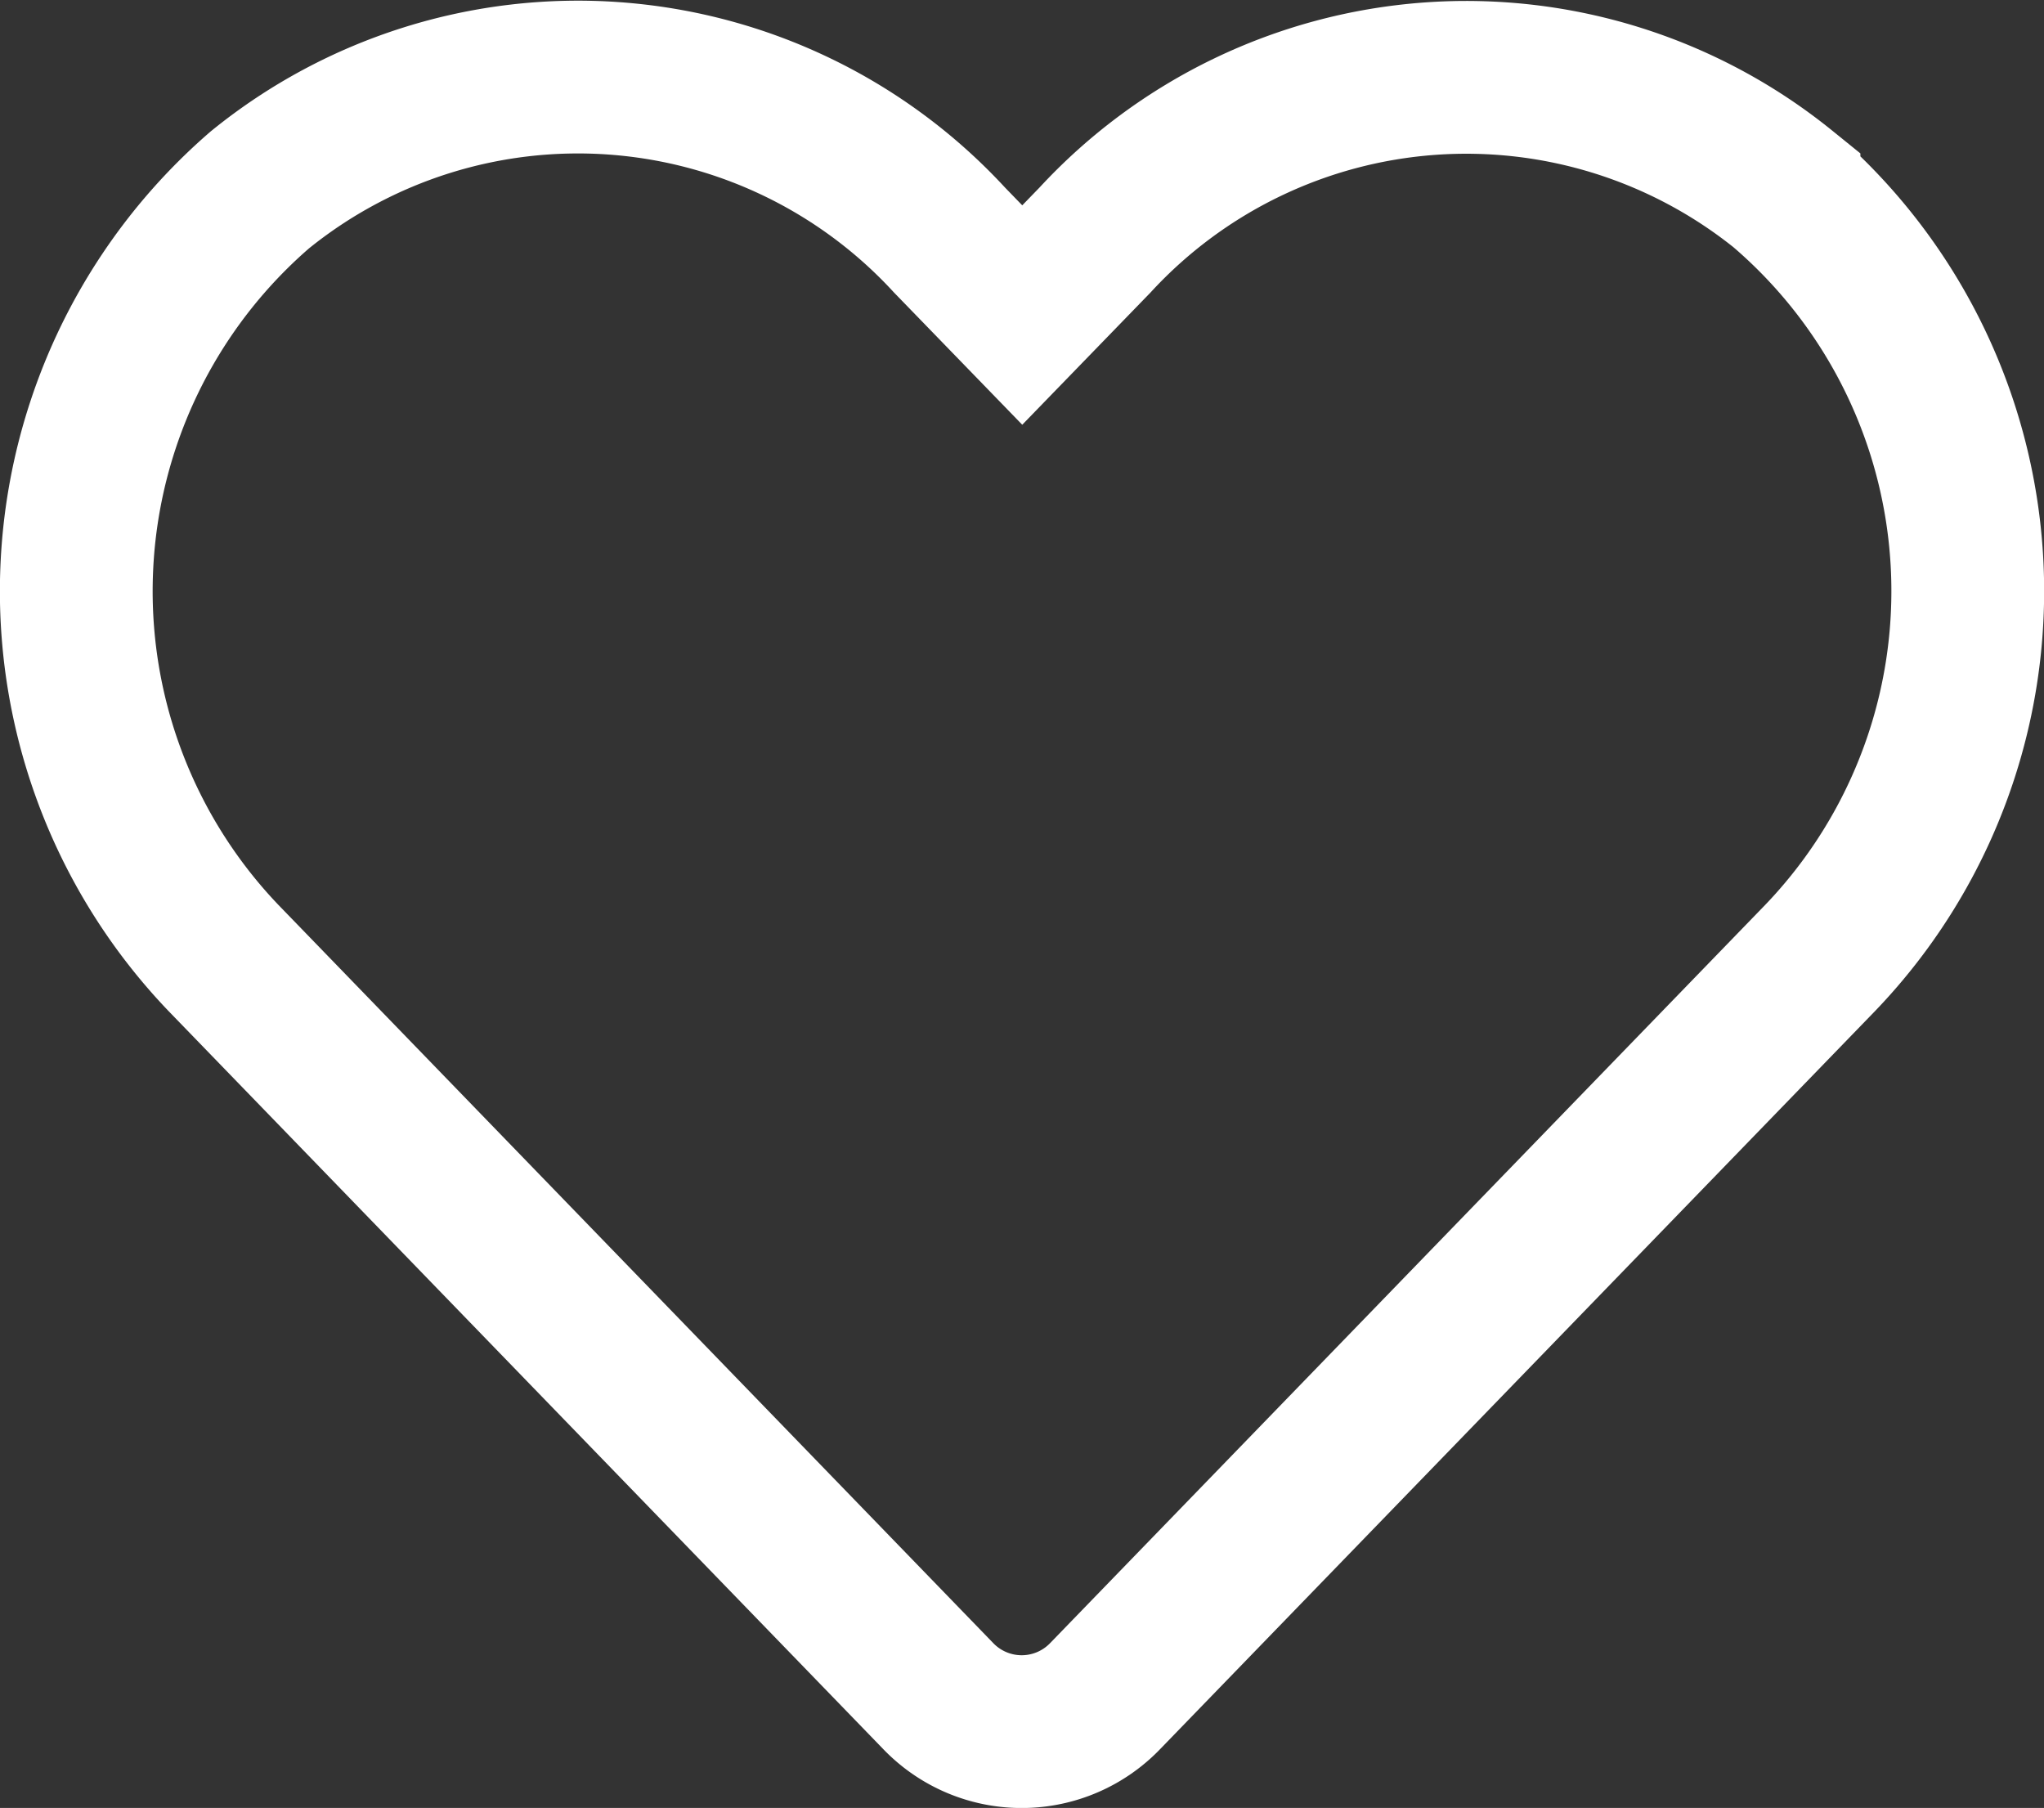<svg xmlns="http://www.w3.org/2000/svg" width="20.071" height="17.75" viewBox="0 0 20.071 17.75">
  <rect x="0" y="0" width="20.071" height="17.75" fill="#333333" stroke="none"/>
  <path id="Icon_awesome-heart" data-name="Icon awesome-heart" d="M16.766,3.359A4.959,4.959,0,0,0,10,3.852l-.714.736-.714-.736A4.959,4.959,0,0,0,1.8,3.359a5.208,5.208,0,0,0-.359,7.54l7.018,7.246a1.137,1.137,0,0,0,1.643,0L17.121,10.9a5.2,5.2,0,0,0-.355-7.54Z" transform="translate(0.752 -1.495)" fill="none" stroke="#fff" stroke-width="1.5"/>
</svg>
